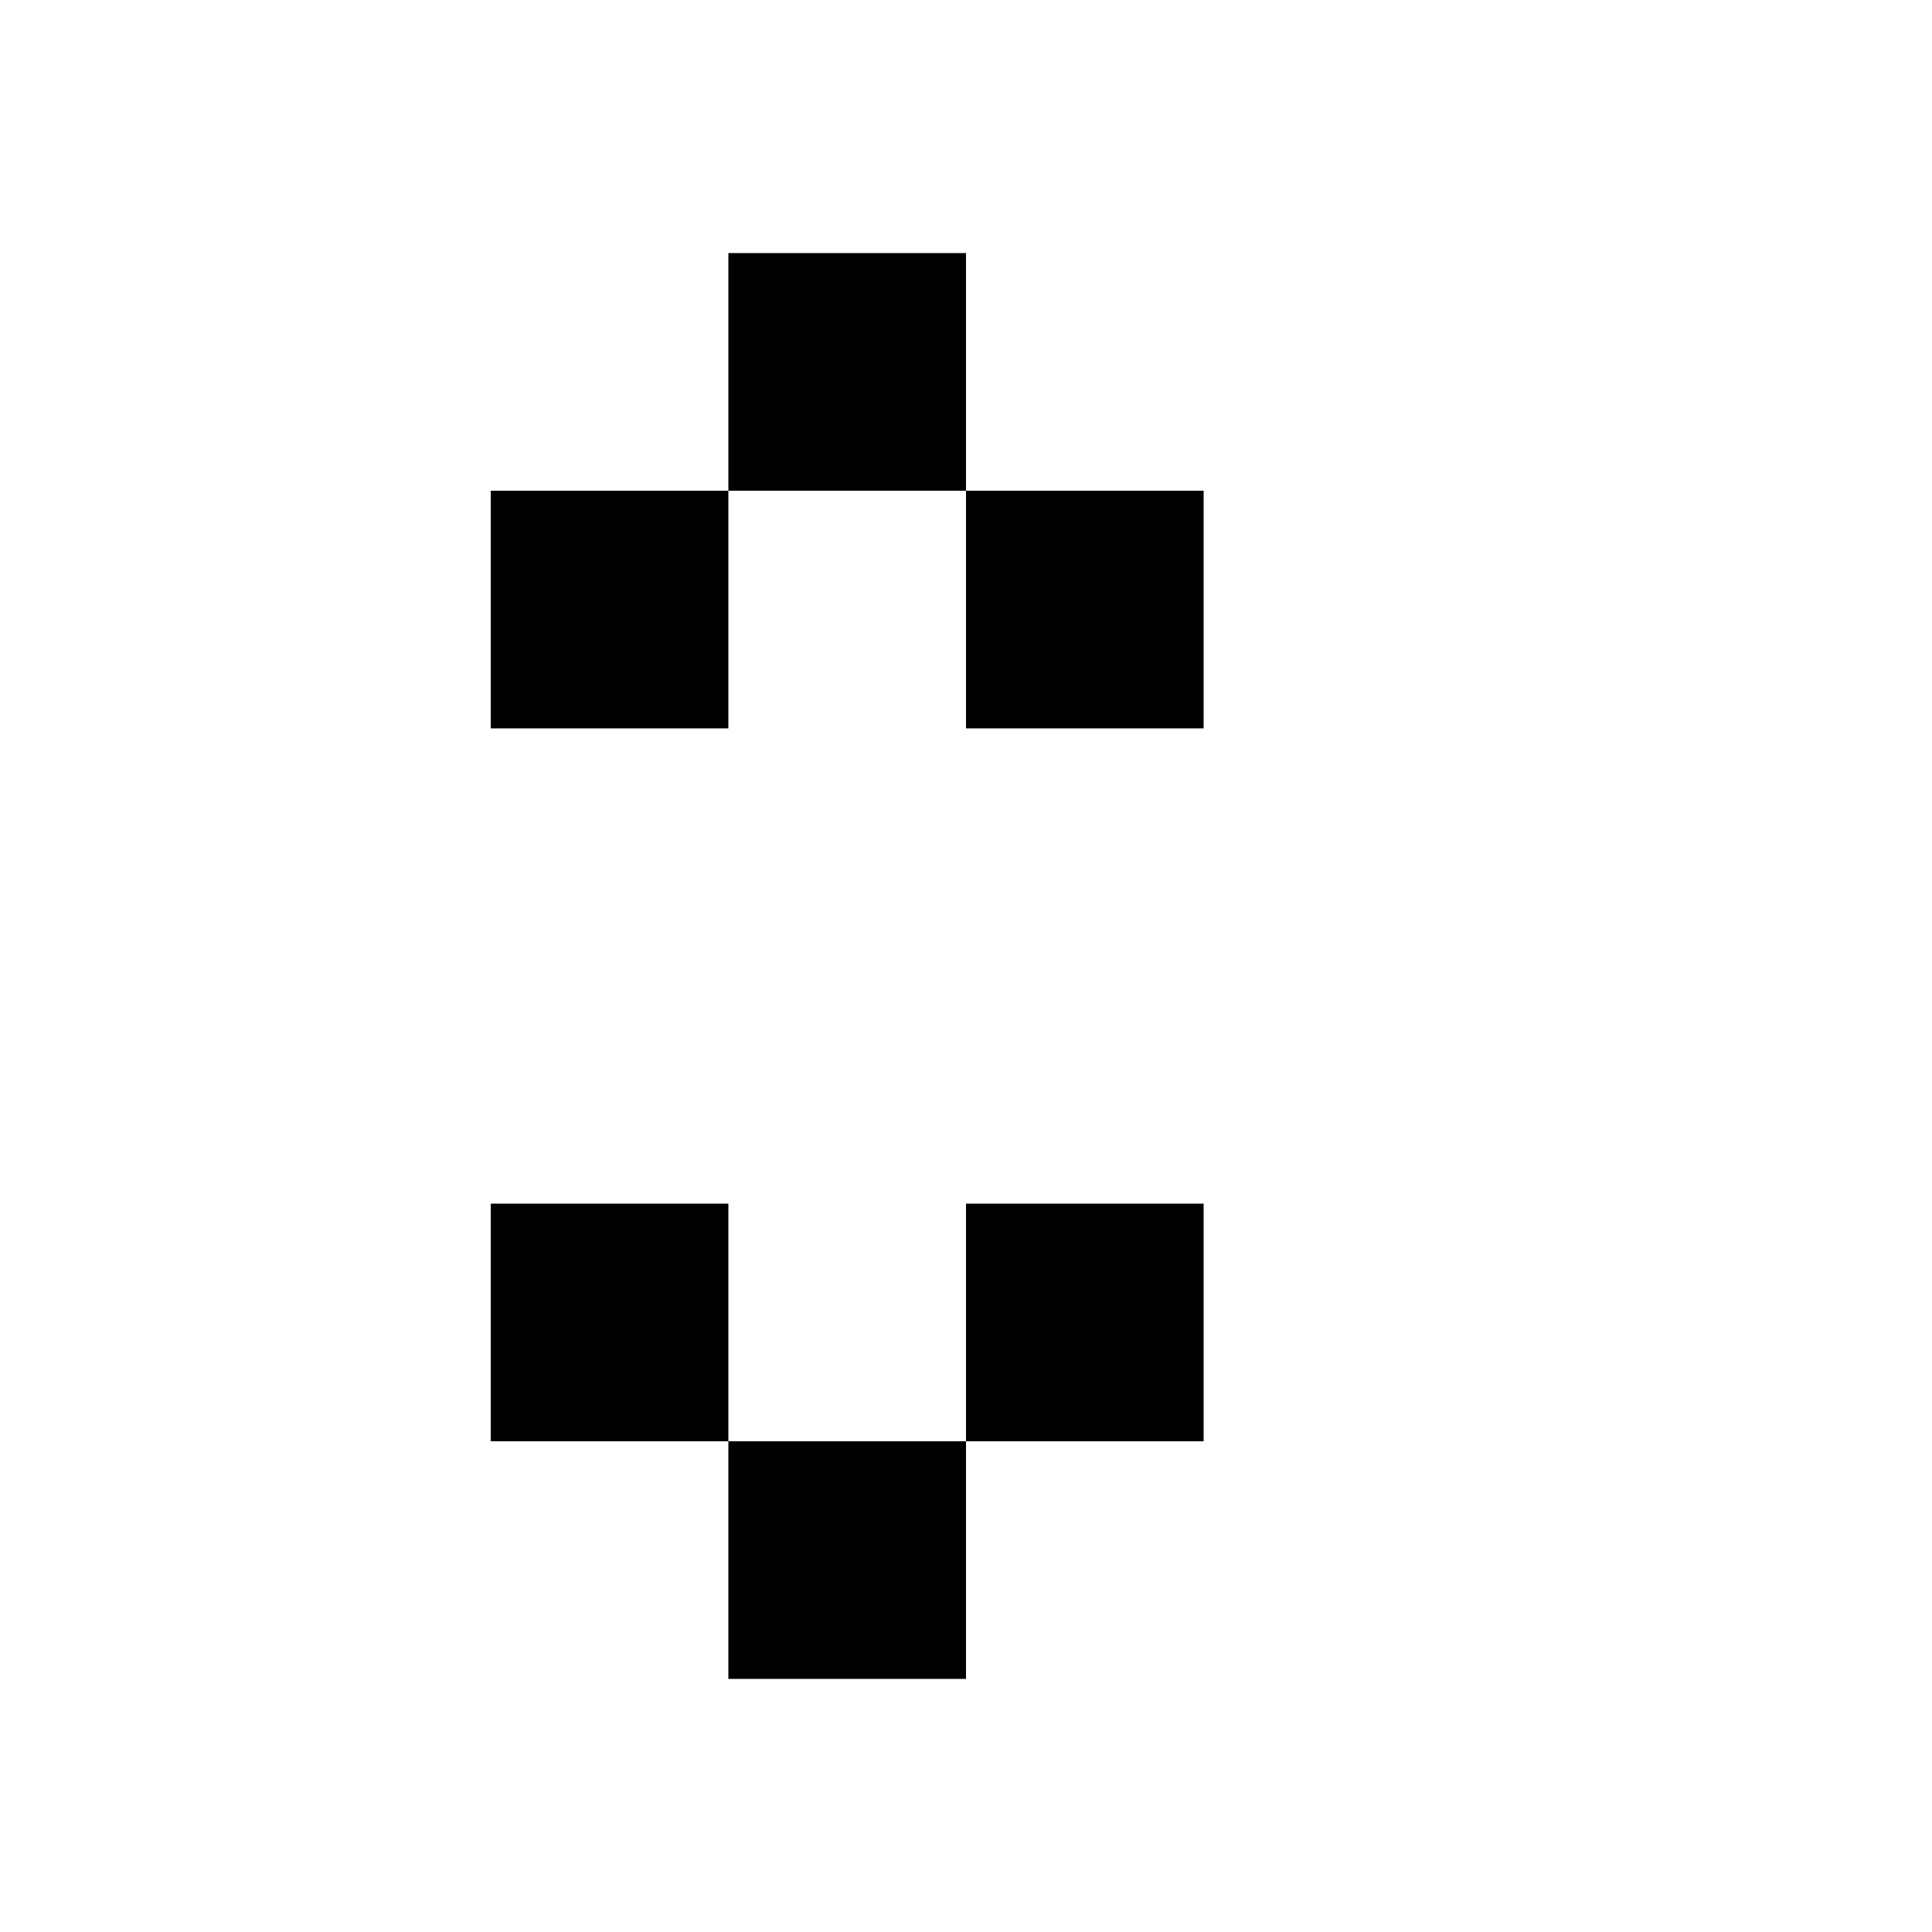 <?xml version="1.0" encoding="UTF-8"?>
<!-- Uploaded to: SVG Repo, www.svgrepo.com, Generator: SVG Repo Mixer Tools -->
<svg fill="#000000" width="800px" height="800px" version="1.1" viewBox="144 144 512 512" xmlns="http://www.w3.org/2000/svg">
 <path d="m400 525.95v62.977h-62.977v-62.977zm62.977-62.973v62.973h-62.977v-62.973zm-125.95 0v62.973h-62.977v-62.973zm125.95-188.93v62.977h-62.977v-62.977zm-125.95 0v62.977h-62.977v-62.977zm62.977-62.977v62.977h-62.977v-62.977z"/>
</svg>
